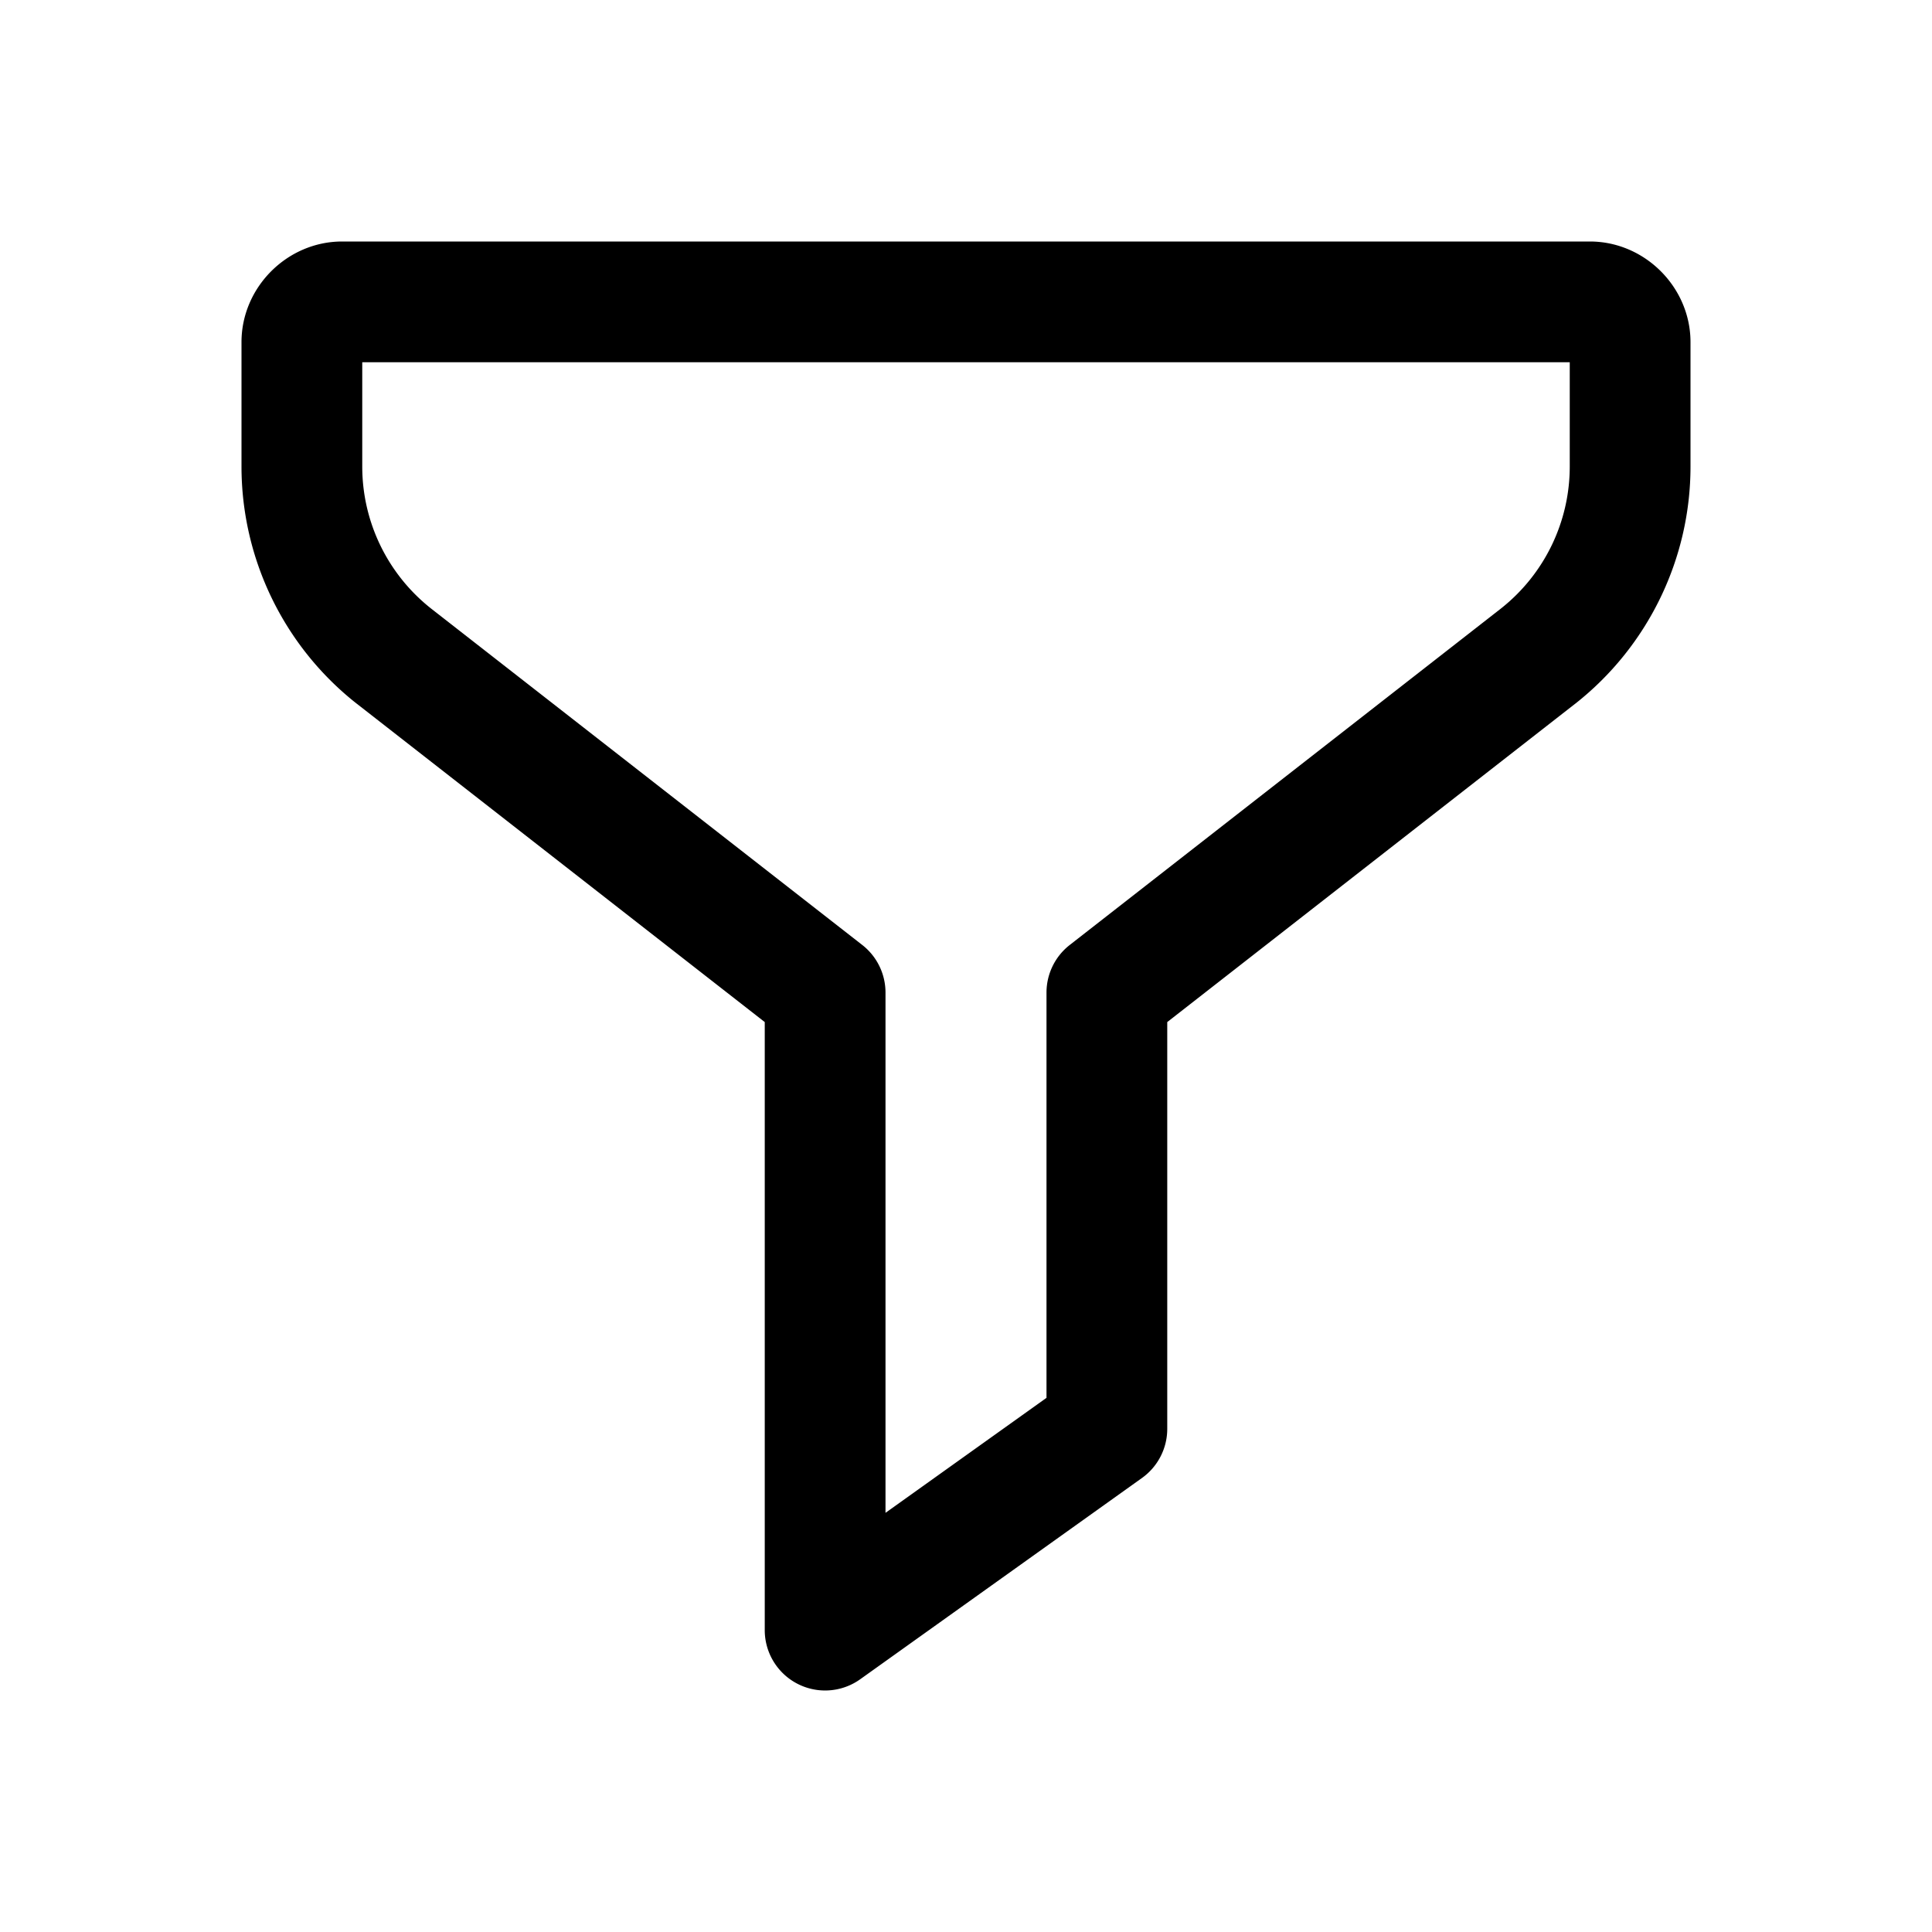 <svg fill="#000000" xmlns="http://www.w3.org/2000/svg"  viewBox="0 0 48 48" width="48px" height="48px"><path d="M 8.5 6 C 7.136 6 6 7.136 6 8.5 L 6 11.59 C 6 13.886 7.055 16.059 8.859 17.48 A 1.5 1.5 0 0 0 8.865 17.484 L 19 25.393 L 19 40.5 A 1.5 1.5 0 0 0 21.371 41.721 L 28.371 36.721 A 1.5 1.5 0 0 0 29 35.5 L 29 25.393 L 39.135 17.484 A 1.5 1.5 0 0 0 39.141 17.48 C 40.944 16.059 42 13.886 42 11.59 L 42 8.5 C 42 7.136 40.864 6 39.5 6 L 8.5 6 z M 9 9 L 39 9 L 39 11.59 C 39 12.969 38.369 14.269 37.285 15.123 L 26.578 23.477 A 1.5 1.5 0 0 0 26 24.66 L 26 34.729 L 22 37.586 L 22 24.66 A 1.5 1.5 0 0 0 21.422 23.477 L 10.715 15.123 C 9.631 14.269 9 12.969 9 11.59 L 9 9 z"/></svg>